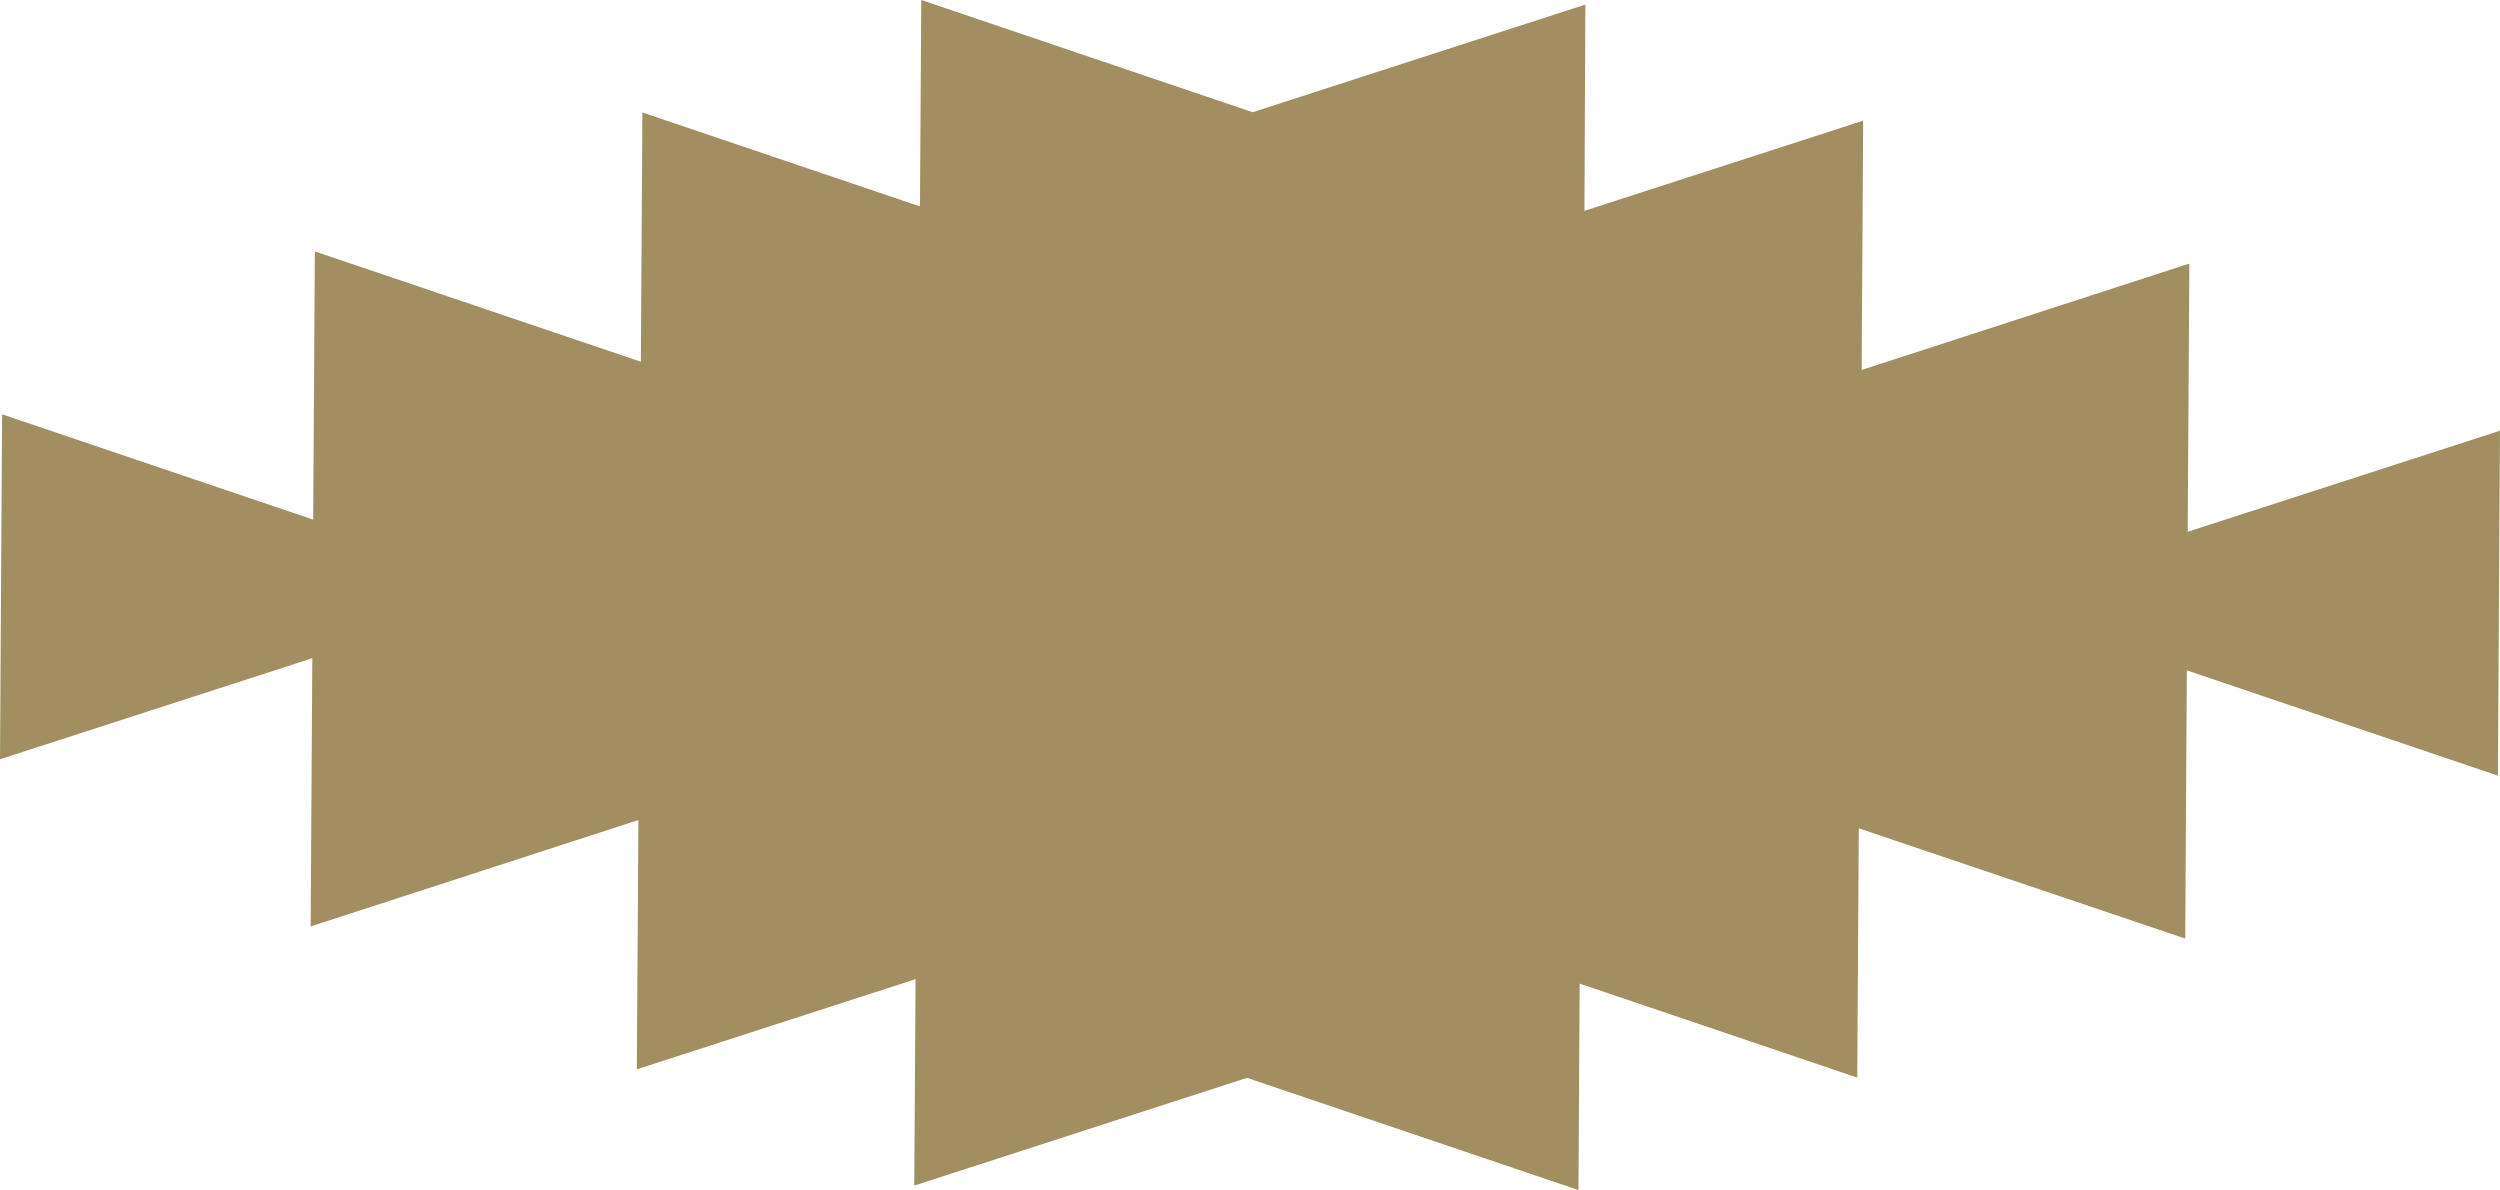 <?xml version="1.0" encoding="UTF-8"?> <svg xmlns="http://www.w3.org/2000/svg" width="3128" height="1489" viewBox="0 0 3128 1489" fill="none"><path d="M1982.45 263.805L2331.21 150.963L2329.31 462.871L2739.32 329.78L2737.24 665.359L3128 538.922L3125.38 970.517L2736.15 838.757L2734.17 1174.34L2325.7 1036.4L2323.8 1348.3L1976.49 1230.71L1974.95 1489L1560.25 1348.59L1143.93 1483.39L1145.55 1225.1L796.795 1337.94L798.78 1026.03L388.688 1159.13L390.765 823.546L0 949.983L2.62 518.388L391.85 650.148L393.928 314.569L801.85 452.604L803.746 140.696L1151.06 258.291L1152.69 0L1567.3 140.411L1983.62 5.704L1982.45 263.805Z" fill="#A28F61"></path></svg> 